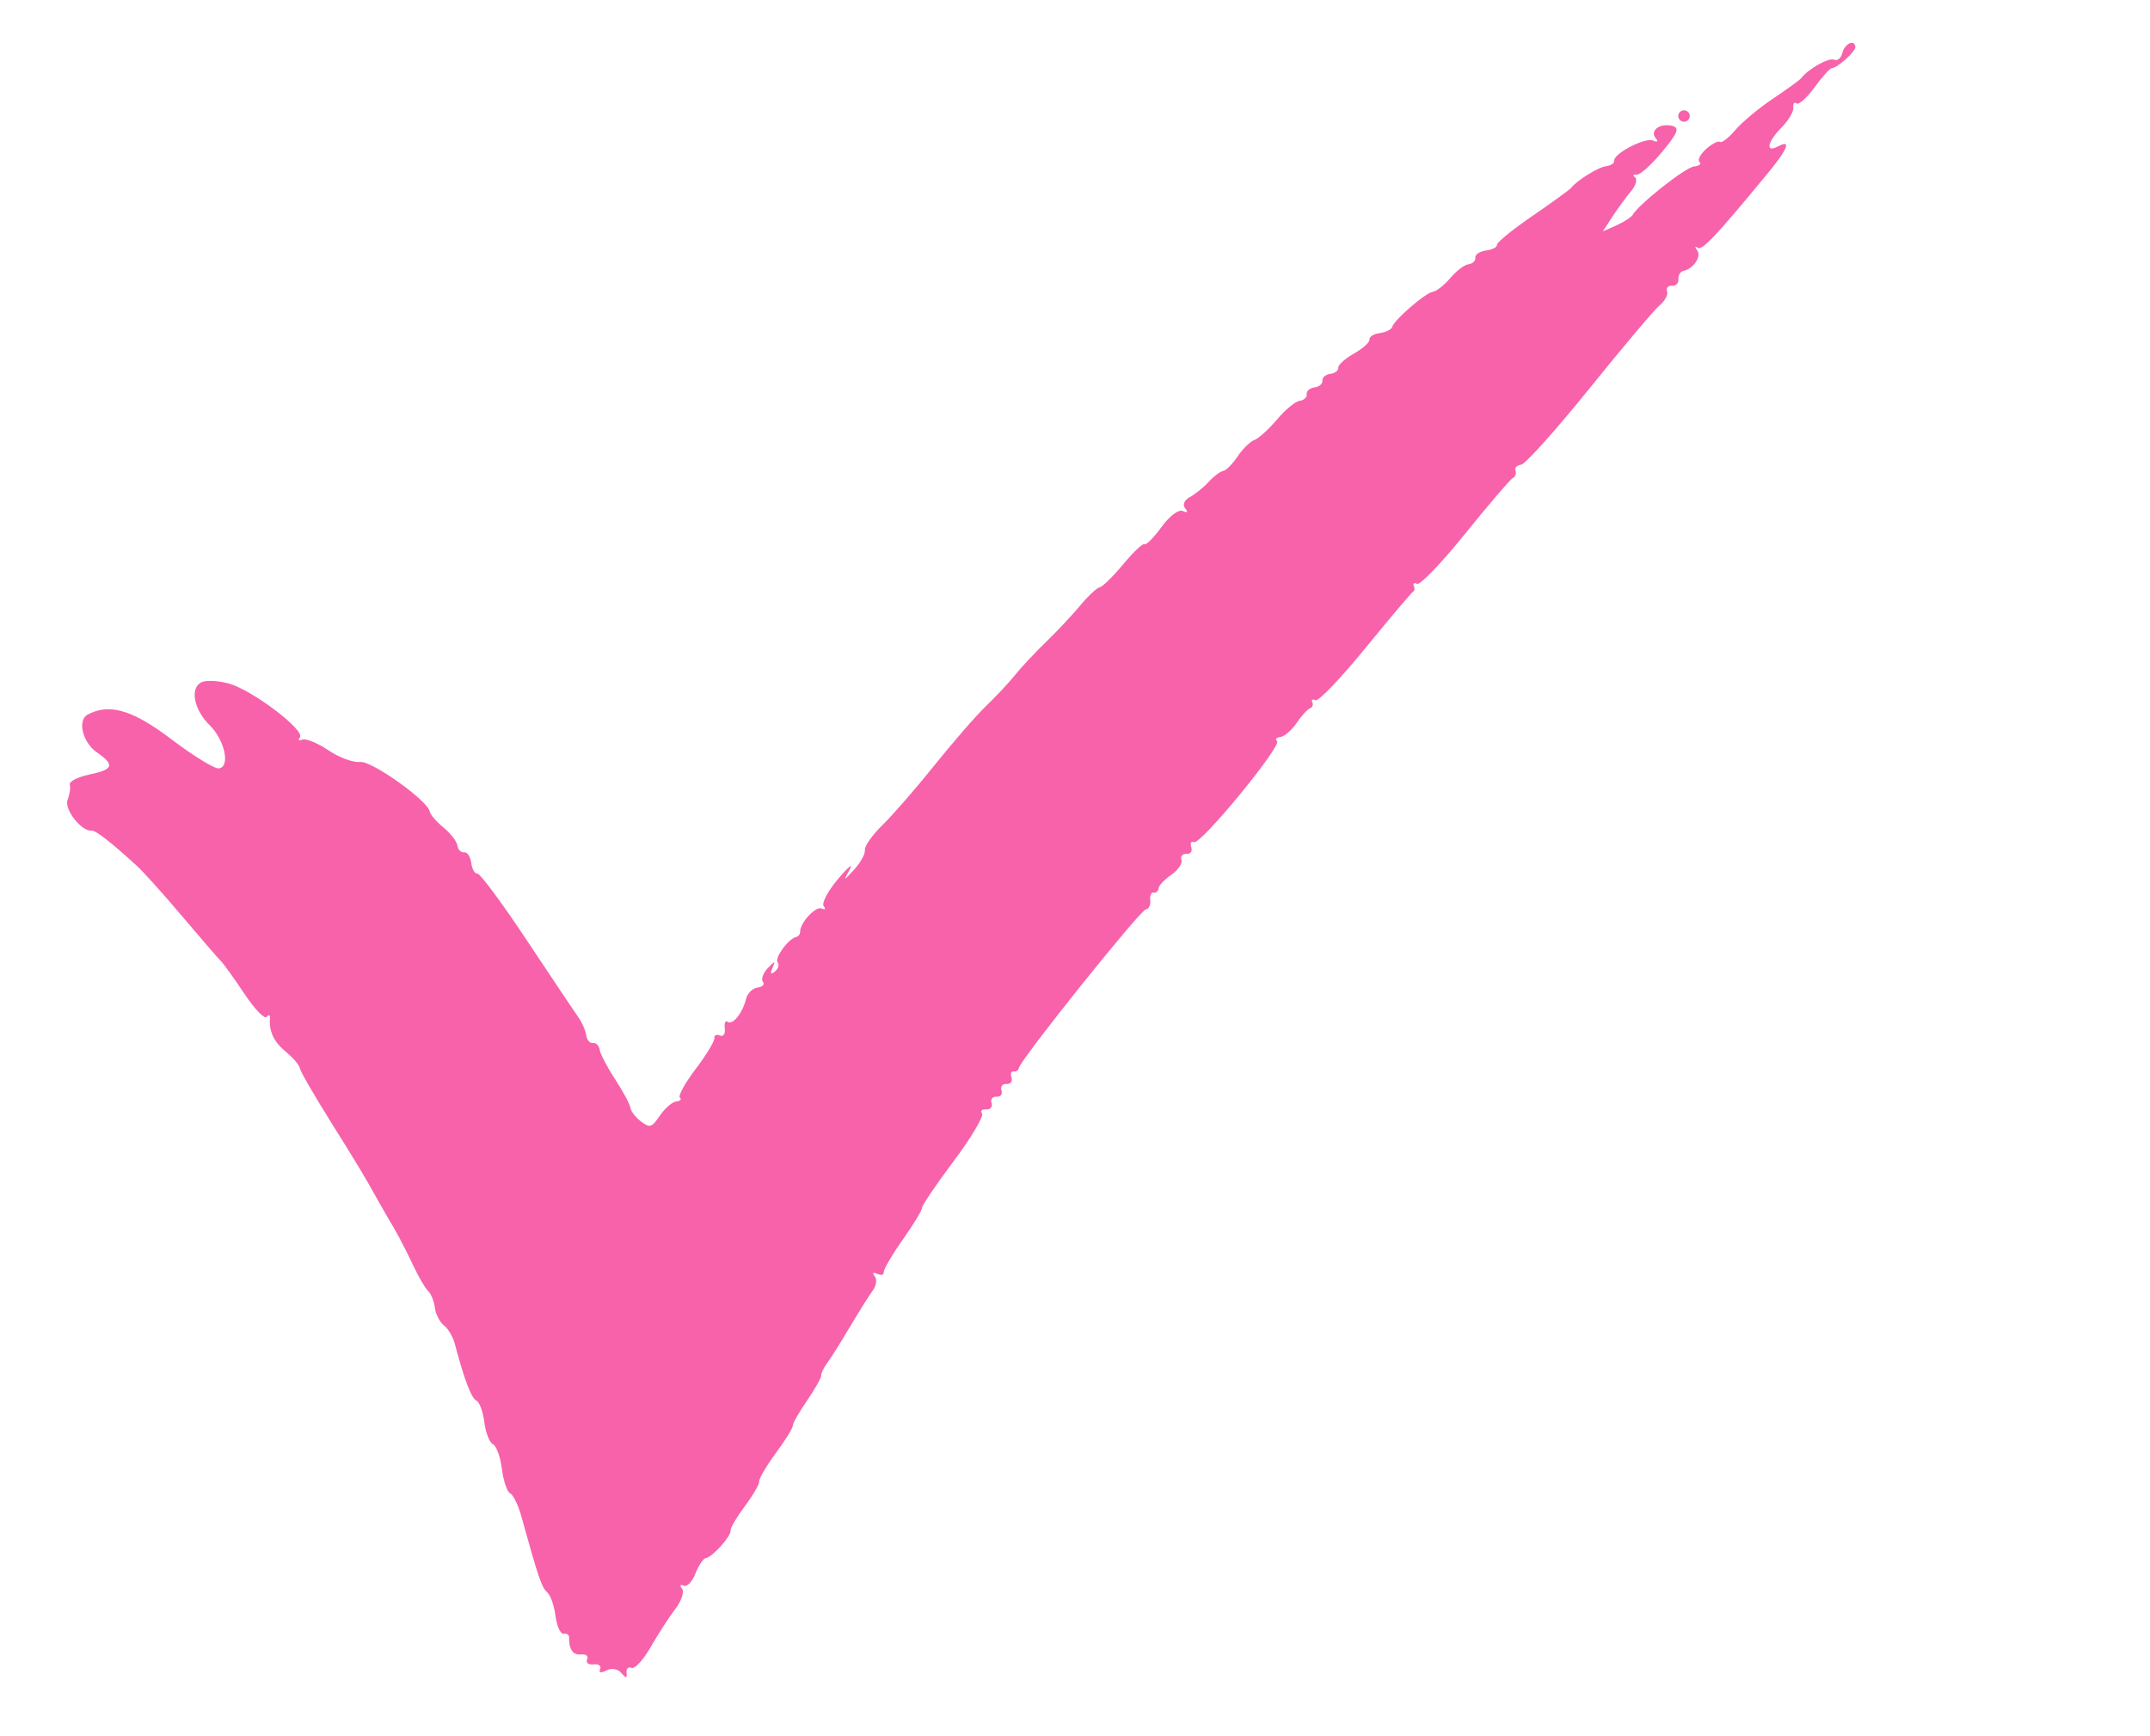 <?xml version="1.0" encoding="UTF-8"?> <svg xmlns="http://www.w3.org/2000/svg" width="26" height="21" viewBox="0 0 26 21" fill="none"> <g clip-path="url(#clip0_199_2126)"> <path d="M22.179 0.722C22.219 0.74 22.264 0.704 22.279 0.642C22.308 0.528 22.425 0.471 22.437 0.566C22.444 0.62 22.219 0.823 22.15 0.825C22.129 0.826 22.035 0.93 21.943 1.057C21.85 1.184 21.752 1.272 21.725 1.251C21.698 1.23 21.681 1.252 21.687 1.3C21.693 1.348 21.628 1.458 21.543 1.544C21.371 1.717 21.346 1.854 21.501 1.771C21.667 1.682 21.623 1.798 21.376 2.098C20.745 2.863 20.584 3.034 20.529 2.997C20.496 2.974 20.494 2.988 20.524 3.028C20.58 3.102 20.48 3.251 20.357 3.277C20.32 3.285 20.292 3.331 20.297 3.378C20.301 3.425 20.266 3.461 20.219 3.457C20.172 3.454 20.145 3.484 20.16 3.523C20.175 3.563 20.135 3.639 20.072 3.691C20.008 3.744 19.626 4.196 19.222 4.698C18.818 5.199 18.446 5.614 18.395 5.621C18.344 5.627 18.313 5.659 18.327 5.692C18.341 5.724 18.326 5.766 18.293 5.783C18.261 5.801 18.003 6.102 17.72 6.453C17.437 6.804 17.175 7.078 17.138 7.062C17.101 7.045 17.083 7.056 17.097 7.085C17.111 7.115 17.108 7.146 17.09 7.155C17.072 7.164 16.813 7.47 16.515 7.835C16.218 8.2 15.945 8.485 15.909 8.469C15.873 8.453 15.856 8.464 15.87 8.494C15.885 8.524 15.872 8.557 15.841 8.568C15.811 8.579 15.738 8.659 15.68 8.745C15.621 8.832 15.533 8.908 15.484 8.914C15.434 8.92 15.416 8.942 15.443 8.963C15.51 9.014 14.519 10.222 14.439 10.186C14.404 10.171 14.39 10.198 14.406 10.246C14.423 10.295 14.397 10.332 14.348 10.328C14.3 10.325 14.272 10.357 14.287 10.4C14.302 10.443 14.247 10.524 14.165 10.581C14.083 10.637 14.013 10.711 14.01 10.745C14.007 10.779 13.981 10.802 13.951 10.796C13.921 10.791 13.903 10.832 13.91 10.889C13.917 10.945 13.893 10.995 13.856 11C13.787 11.009 12.339 12.818 12.322 12.916C12.317 12.946 12.288 12.966 12.258 12.96C12.228 12.955 12.217 12.987 12.232 13.033C12.248 13.079 12.221 13.114 12.172 13.111C12.123 13.107 12.096 13.142 12.111 13.188C12.127 13.234 12.1 13.268 12.051 13.265C12.002 13.262 11.975 13.297 11.991 13.342C12.006 13.388 11.976 13.423 11.925 13.419C11.873 13.415 11.851 13.437 11.876 13.467C11.901 13.498 11.747 13.758 11.533 14.044C11.319 14.33 11.147 14.584 11.15 14.609C11.153 14.634 11.049 14.807 10.918 14.993C10.787 15.178 10.683 15.357 10.687 15.389C10.691 15.421 10.656 15.429 10.608 15.408C10.557 15.385 10.545 15.397 10.578 15.437C10.608 15.474 10.598 15.551 10.556 15.607C10.514 15.663 10.389 15.862 10.279 16.048C10.168 16.235 10.044 16.433 10.002 16.488C9.96 16.544 9.928 16.611 9.931 16.637C9.933 16.663 9.856 16.799 9.759 16.942C9.661 17.084 9.584 17.22 9.587 17.244C9.591 17.269 9.499 17.418 9.383 17.574C9.268 17.731 9.177 17.886 9.181 17.918C9.185 17.95 9.107 18.084 9.008 18.217C8.909 18.35 8.831 18.483 8.835 18.512C8.844 18.579 8.614 18.835 8.537 18.845C8.506 18.849 8.449 18.933 8.41 19.032C8.372 19.132 8.307 19.198 8.266 19.179C8.225 19.161 8.216 19.177 8.247 19.214C8.278 19.252 8.242 19.363 8.166 19.462C8.091 19.56 7.957 19.768 7.868 19.923C7.779 20.079 7.674 20.192 7.636 20.174C7.598 20.157 7.571 20.183 7.577 20.233C7.585 20.302 7.571 20.303 7.514 20.235C7.472 20.185 7.393 20.172 7.332 20.205C7.268 20.239 7.237 20.233 7.257 20.19C7.275 20.15 7.24 20.123 7.178 20.131C7.117 20.139 7.082 20.112 7.1 20.071C7.119 20.031 7.086 20.004 7.027 20.011C6.93 20.023 6.878 19.949 6.882 19.803C6.883 19.774 6.853 19.755 6.815 19.76C6.777 19.765 6.733 19.667 6.717 19.543C6.701 19.418 6.656 19.291 6.617 19.259C6.553 19.207 6.505 19.066 6.306 18.345C6.268 18.206 6.206 18.079 6.17 18.063C6.133 18.046 6.088 17.913 6.069 17.767C6.051 17.621 6.002 17.486 5.961 17.468C5.92 17.449 5.873 17.33 5.857 17.202C5.841 17.075 5.798 16.957 5.761 16.941C5.701 16.914 5.613 16.683 5.5 16.254C5.478 16.17 5.419 16.069 5.368 16.031C5.318 15.992 5.269 15.896 5.259 15.817C5.249 15.738 5.212 15.647 5.177 15.615C5.142 15.583 5.059 15.439 4.991 15.294C4.924 15.15 4.825 14.959 4.773 14.87C4.72 14.781 4.636 14.635 4.586 14.546C4.393 14.201 4.336 14.106 3.99 13.553C3.794 13.239 3.629 12.954 3.625 12.918C3.62 12.883 3.546 12.796 3.459 12.724C3.312 12.603 3.252 12.476 3.264 12.313C3.267 12.274 3.249 12.268 3.225 12.3C3.2 12.331 3.079 12.206 2.956 12.021C2.833 11.836 2.704 11.657 2.67 11.623C2.635 11.589 2.426 11.346 2.204 11.084C1.982 10.821 1.734 10.544 1.652 10.47C1.349 10.192 1.155 10.041 1.11 10.047C0.988 10.062 0.773 9.789 0.817 9.676C0.843 9.61 0.855 9.526 0.844 9.489C0.834 9.452 0.941 9.398 1.082 9.368C1.373 9.306 1.391 9.252 1.171 9.1C0.999 8.981 0.933 8.71 1.06 8.643C1.323 8.503 1.604 8.586 2.073 8.942C2.337 9.142 2.595 9.301 2.647 9.294C2.788 9.277 2.718 8.95 2.535 8.771C2.346 8.587 2.294 8.327 2.432 8.254C2.485 8.225 2.637 8.231 2.768 8.268C3.051 8.346 3.694 8.833 3.627 8.919C3.601 8.952 3.614 8.964 3.655 8.946C3.697 8.928 3.838 8.986 3.97 9.074C4.101 9.163 4.275 9.227 4.355 9.216C4.495 9.199 5.182 9.69 5.198 9.819C5.203 9.852 5.277 9.938 5.363 10.009C5.45 10.08 5.525 10.179 5.532 10.228C5.538 10.277 5.574 10.314 5.612 10.309C5.65 10.304 5.689 10.362 5.699 10.437C5.708 10.513 5.742 10.571 5.774 10.567C5.805 10.563 6.076 10.928 6.374 11.378C6.673 11.828 6.953 12.246 6.996 12.307C7.04 12.368 7.081 12.464 7.089 12.521C7.096 12.578 7.133 12.621 7.171 12.616C7.209 12.611 7.245 12.648 7.252 12.697C7.258 12.746 7.342 12.907 7.438 13.053C7.533 13.199 7.616 13.353 7.622 13.395C7.627 13.438 7.685 13.513 7.751 13.564C7.859 13.646 7.882 13.639 7.979 13.495C8.039 13.407 8.128 13.329 8.177 13.323C8.227 13.317 8.247 13.296 8.222 13.277C8.197 13.258 8.282 13.102 8.412 12.931C8.542 12.76 8.644 12.591 8.639 12.556C8.635 12.521 8.665 12.507 8.706 12.525C8.747 12.543 8.774 12.505 8.765 12.441C8.757 12.376 8.772 12.339 8.799 12.359C8.858 12.405 8.979 12.255 9.021 12.085C9.037 12.016 9.101 11.953 9.161 11.945C9.222 11.938 9.251 11.906 9.226 11.875C9.201 11.845 9.227 11.771 9.284 11.711C9.373 11.619 9.382 11.619 9.342 11.707C9.311 11.778 9.32 11.791 9.371 11.751C9.412 11.718 9.427 11.668 9.404 11.64C9.363 11.589 9.532 11.355 9.626 11.334C9.654 11.328 9.677 11.299 9.676 11.271C9.673 11.163 9.864 10.956 9.936 10.989C9.978 11.008 9.99 10.995 9.961 10.961C9.933 10.926 10.011 10.778 10.134 10.632C10.257 10.486 10.321 10.434 10.276 10.516C10.195 10.664 10.195 10.664 10.332 10.515C10.407 10.433 10.465 10.328 10.459 10.281C10.453 10.235 10.55 10.098 10.675 9.976C10.8 9.854 11.082 9.529 11.303 9.253C11.524 8.977 11.803 8.656 11.924 8.54C12.044 8.425 12.204 8.254 12.278 8.161C12.353 8.068 12.519 7.89 12.648 7.766C12.778 7.641 12.963 7.443 13.061 7.326C13.159 7.208 13.266 7.108 13.298 7.104C13.33 7.1 13.458 6.975 13.582 6.826C13.706 6.677 13.822 6.567 13.841 6.582C13.86 6.596 13.952 6.503 14.046 6.375C14.146 6.238 14.252 6.158 14.304 6.181C14.36 6.206 14.37 6.194 14.332 6.148C14.298 6.106 14.322 6.048 14.389 6.012C14.453 5.978 14.556 5.895 14.618 5.827C14.68 5.759 14.758 5.701 14.792 5.696C14.826 5.692 14.904 5.614 14.965 5.522C15.027 5.43 15.119 5.34 15.169 5.322C15.22 5.304 15.343 5.192 15.443 5.074C15.542 4.956 15.666 4.854 15.717 4.848C15.769 4.841 15.807 4.805 15.802 4.767C15.797 4.73 15.84 4.693 15.897 4.686C15.954 4.678 15.997 4.642 15.992 4.604C15.988 4.566 16.03 4.53 16.087 4.522C16.144 4.515 16.188 4.482 16.183 4.449C16.179 4.416 16.264 4.339 16.372 4.277C16.481 4.216 16.566 4.139 16.561 4.106C16.557 4.072 16.613 4.038 16.686 4.029C16.759 4.019 16.826 3.986 16.835 3.955C16.86 3.868 17.239 3.541 17.328 3.529C17.371 3.524 17.465 3.449 17.538 3.364C17.61 3.278 17.709 3.202 17.759 3.196C17.809 3.19 17.846 3.154 17.841 3.116C17.837 3.078 17.895 3.04 17.971 3.03C18.047 3.02 18.107 2.989 18.103 2.961C18.099 2.933 18.293 2.775 18.533 2.611C18.773 2.446 18.983 2.294 18.999 2.273C19.071 2.181 19.326 2.023 19.422 2.01C19.479 2.003 19.524 1.974 19.52 1.945C19.509 1.859 19.896 1.658 19.99 1.7C20.043 1.724 20.056 1.712 20.022 1.671C19.948 1.58 20.072 1.487 20.22 1.522C20.315 1.545 20.292 1.605 20.098 1.839C19.967 1.998 19.827 2.122 19.787 2.114C19.748 2.107 19.741 2.12 19.772 2.144C19.804 2.168 19.782 2.244 19.724 2.313C19.665 2.382 19.565 2.52 19.5 2.619L19.383 2.799L19.549 2.725C19.64 2.684 19.728 2.627 19.744 2.599C19.816 2.471 20.377 2.028 20.484 2.014C20.55 2.006 20.581 1.981 20.553 1.96C20.525 1.938 20.56 1.868 20.631 1.803C20.703 1.739 20.779 1.7 20.8 1.716C20.821 1.732 20.904 1.668 20.985 1.573C21.065 1.479 21.27 1.307 21.441 1.193C21.612 1.079 21.766 0.967 21.782 0.945C21.867 0.834 22.116 0.694 22.179 0.722Z" fill="#F762AB"></path> <path d="M20.373 1.472C20.335 1.476 20.3 1.45 20.296 1.412C20.291 1.374 20.318 1.339 20.356 1.335C20.394 1.33 20.429 1.357 20.434 1.394C20.439 1.432 20.411 1.467 20.373 1.472Z" fill="#F762AB"></path> </g> <defs> <clipPath id="clip0_199_2126"> <rect width="26" height="20.8" fill="white"></rect> </clipPath> </defs> </svg> 